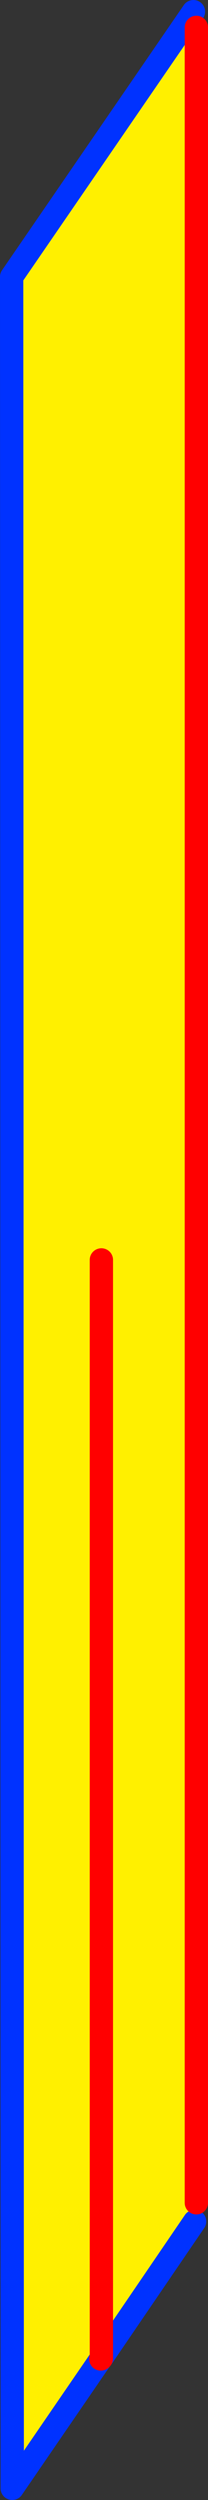 <?xml version="1.0" encoding="UTF-8" standalone="no"?>
<svg xmlns:xlink="http://www.w3.org/1999/xlink" height="214.5px" width="17.85px" xmlns="http://www.w3.org/2000/svg">
  <rect width="100%" height="100%" fill="#333333" stroke="none"/>
  <g transform="matrix(1.0, 0.0, 0.0, 1.0, -420.55, -130.35)">
    <path d="M437.15 131.35 L437.4 132.7 437.4 319.35 437.25 320.95 429.25 332.7 429.2 332.75 421.6 343.85 421.55 154.1 437.15 131.35 M429.25 238.45 L429.25 332.7 429.25 238.45" fill="#fff000" fill-rule="evenodd" stroke="none"/>
    <path d="M437.15 131.35 L421.55 154.1 421.6 343.85 429.2 332.75 M429.25 332.7 L437.25 320.95" fill="none" stroke="#0032ff" stroke-linecap="round" stroke-linejoin="round" stroke-width="2.0"/>
    <path d="M429.2 332.75 L429.25 332.7 429.25 238.45 M437.4 319.35 L437.4 132.7" fill="none" stroke="#ff0000" stroke-linecap="round" stroke-linejoin="round" stroke-width="2.0"/>
  </g>
</svg>
